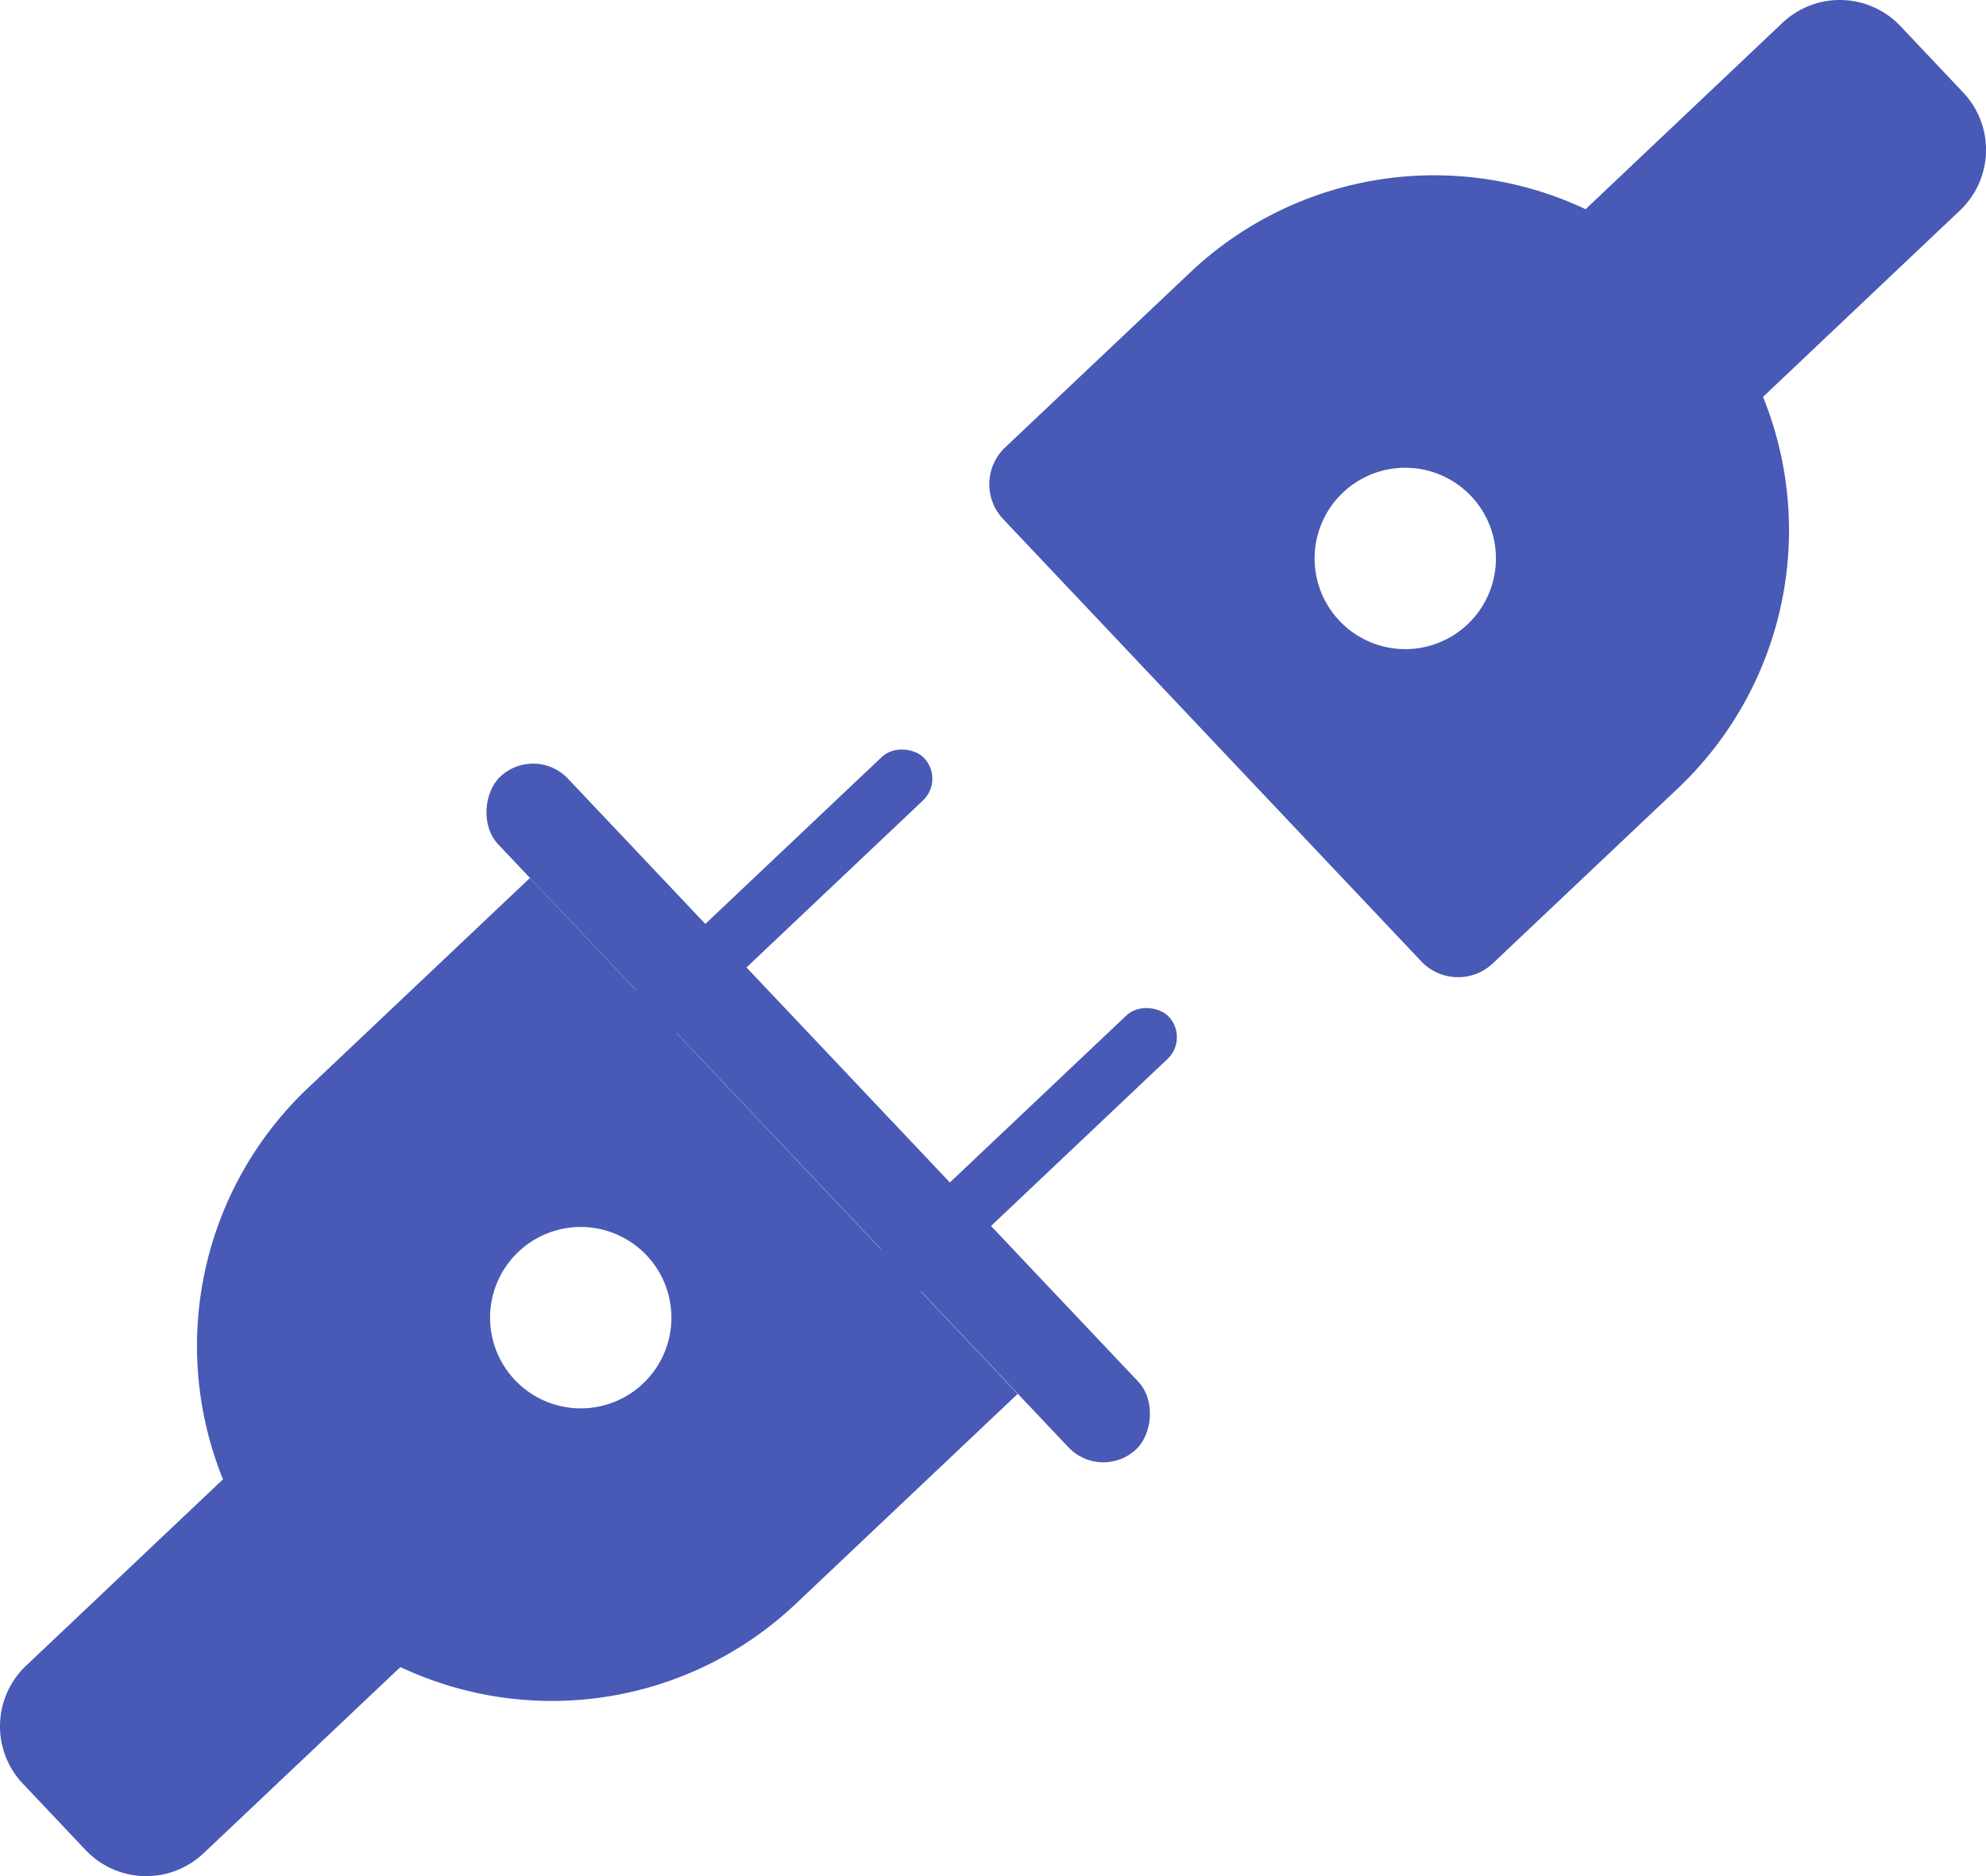 <svg id="Layer_1" data-name="Layer 1" xmlns="http://www.w3.org/2000/svg" viewBox="0 0 874 825.45"><defs><style>.cls-1{fill:#485ab5;}</style></defs><title>کانکتور1</title><rect class="cls-1" x="259.37" y="595.87" width="407.32" height="42.16" rx="21.08" transform="translate(490.06 -270.66) rotate(46.59)"/><rect class="cls-1" x="468.17" y="620.83" width="172.79" height="26.35" rx="13.18" transform="translate(-387 427.2) rotate(-43.41)"/><rect class="cls-1" x="360.55" y="507.06" width="172.79" height="26.35" rx="13.18" transform="translate(-338.25 322.14) rotate(-43.41)"/><path class="cls-1" d="M336.22,513.56l-97.63,92.35a156.27,156.27,0,0,0-37.46,172.23l-86.64,82A36.71,36.71,0,0,0,113,912l27.67,29.25a36.71,36.71,0,0,0,51.9,1.44l86.64-81.95a156.27,156.27,0,0,0,174-27.82l97.64-92.35ZM329.55,734.4A39.9,39.9,0,1,1,386,736,39.9,39.9,0,0,1,329.55,734.4Z" transform="translate(-103 -127.27)"/><path class="cls-1" d="M728.46,550.24a22.29,22.29,0,0,0,31.52.88l81.43-77a156.27,156.27,0,0,0,37.46-172.23l86.64-82A36.71,36.71,0,0,0,967,168l-27.67-29.25a36.71,36.71,0,0,0-51.9-1.44l-86.64,82a156.27,156.27,0,0,0-174,27.82l-81.44,77a22.29,22.29,0,0,0-.88,31.52Zm22-204.64A39.9,39.9,0,1,1,694,344,39.9,39.9,0,0,1,750.45,345.6Z" transform="translate(-103 -127.27)"/></svg>